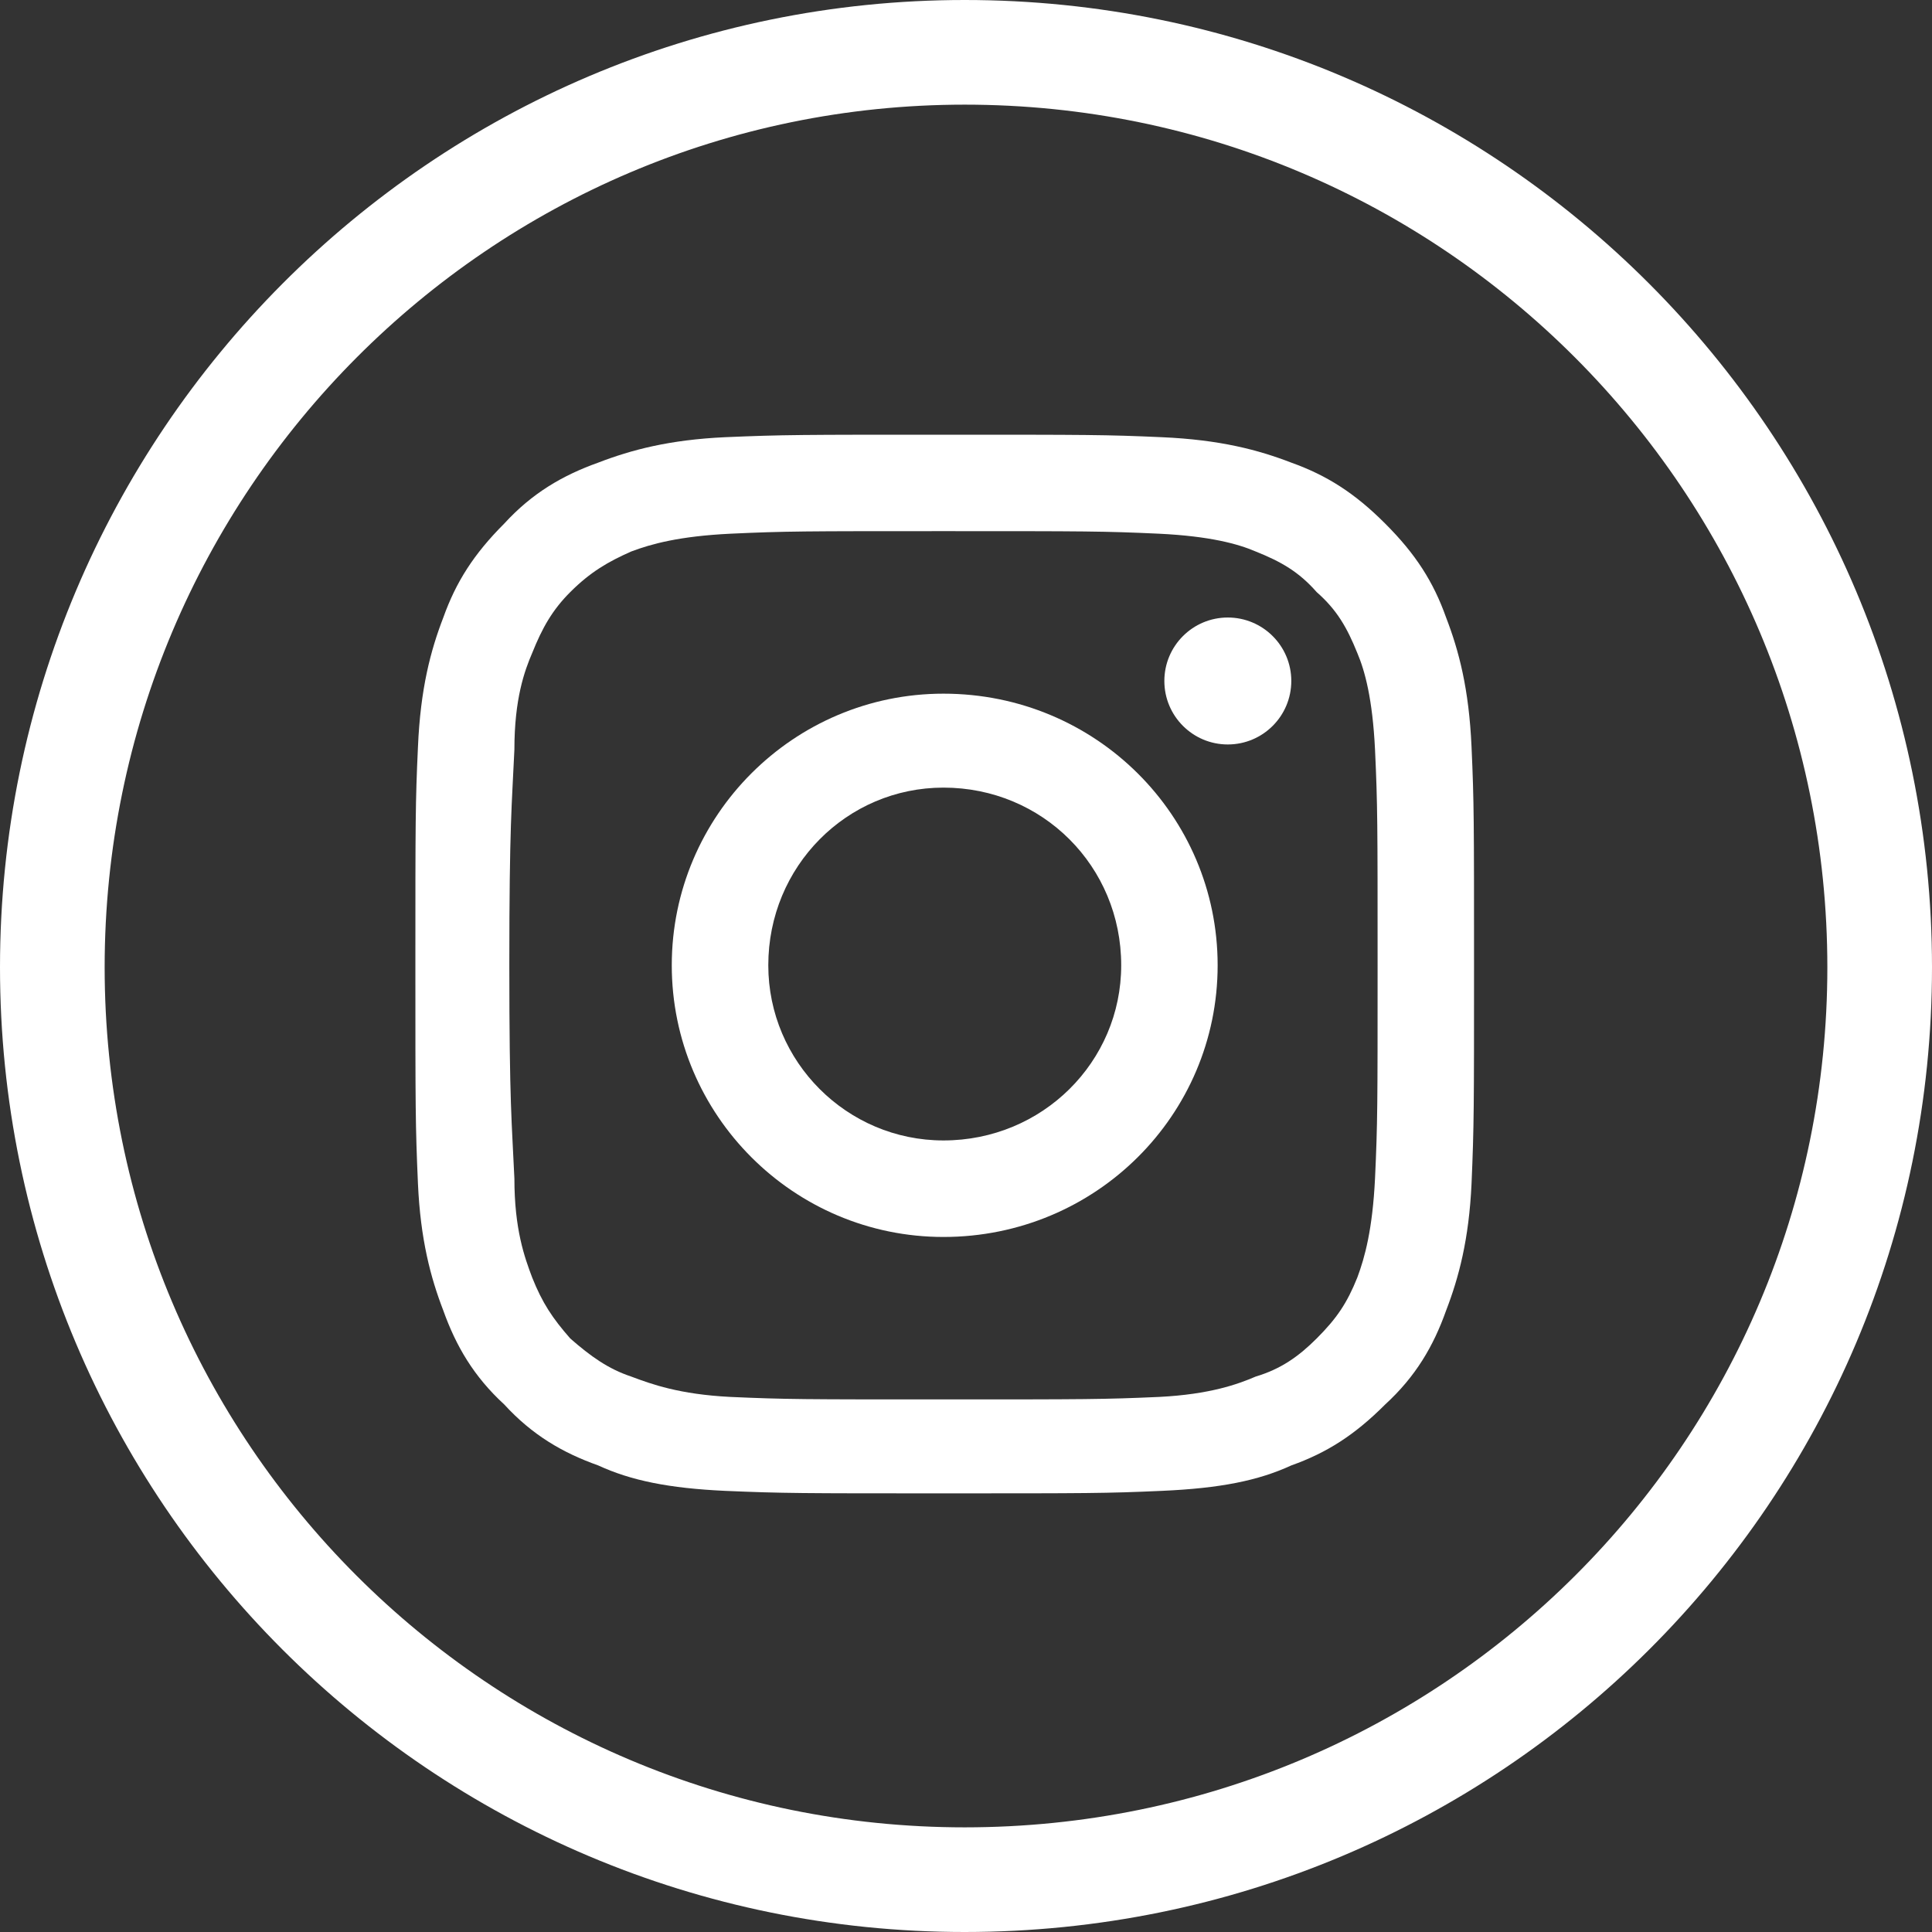 <svg width="24" height="24" viewBox="0 0 24 24" fill="none" xmlns="http://www.w3.org/2000/svg">
<rect x="0" y="0" width="24" height="24" fill="#333333" stroke="none"/>
<g id="Group 385">
<path id="Vector" d="M11.984 0.65C18.279 0.65 23.349 5.751 23.35 12.016C23.35 18.278 18.281 23.349 11.984 23.35C5.721 23.35 0.65 18.279 0.65 12.016C0.65 5.75 5.723 0.65 11.984 0.65Z" stroke="white" stroke-width="1.3"/>
<g id="Group 393">
<path id="Vector_2" fill-rule="evenodd" clip-rule="evenodd" d="M14.432 5.431C15.158 5.463 15.631 5.589 16.041 5.747C16.482 5.905 16.829 6.125 17.207 6.504C17.586 6.882 17.807 7.229 17.964 7.671C18.122 8.081 18.248 8.554 18.28 9.279C18.311 9.973 18.311 10.194 18.311 11.991C18.311 13.757 18.311 13.978 18.28 14.704C18.248 15.397 18.122 15.87 17.964 16.28C17.807 16.722 17.586 17.1 17.207 17.447C16.829 17.826 16.482 18.047 16.041 18.204C15.631 18.393 15.158 18.488 14.432 18.52C13.738 18.551 13.518 18.551 11.72 18.551C9.954 18.551 9.733 18.551 9.008 18.52C8.314 18.488 7.841 18.393 7.431 18.204C6.989 18.047 6.611 17.826 6.264 17.447C5.886 17.1 5.665 16.722 5.507 16.28C5.349 15.87 5.223 15.397 5.192 14.704C5.16 13.978 5.16 13.757 5.16 11.991C5.16 10.194 5.16 9.973 5.192 9.279C5.223 8.554 5.349 8.081 5.507 7.671C5.665 7.229 5.886 6.882 6.264 6.504C6.611 6.125 6.989 5.905 7.431 5.747C7.841 5.589 8.314 5.463 9.008 5.431C9.733 5.4 9.954 5.4 11.72 5.4C13.518 5.4 13.738 5.4 14.432 5.431ZM9.071 6.63C8.44 6.661 8.093 6.756 7.841 6.851C7.557 6.977 7.336 7.103 7.084 7.355C6.863 7.576 6.737 7.797 6.611 8.112C6.516 8.333 6.39 8.68 6.39 9.311C6.359 10.004 6.327 10.225 6.327 11.991C6.327 13.726 6.359 13.947 6.39 14.64C6.39 15.271 6.516 15.618 6.611 15.87C6.737 16.186 6.863 16.375 7.084 16.627C7.336 16.848 7.557 17.006 7.841 17.1C8.093 17.195 8.44 17.321 9.071 17.353C9.765 17.384 9.985 17.384 11.72 17.384C13.486 17.384 13.707 17.384 14.401 17.353C15.031 17.321 15.378 17.195 15.599 17.1C15.914 17.006 16.135 16.848 16.356 16.627C16.608 16.375 16.734 16.186 16.861 15.87C16.955 15.618 17.05 15.271 17.081 14.64C17.113 13.947 17.113 13.726 17.113 11.991C17.113 10.225 17.113 10.004 17.081 9.311C17.05 8.68 16.955 8.333 16.861 8.112C16.734 7.797 16.608 7.576 16.356 7.355C16.135 7.103 15.914 6.977 15.599 6.851C15.378 6.756 15.031 6.661 14.401 6.63C13.707 6.598 13.486 6.598 11.72 6.598C9.985 6.598 9.765 6.598 9.071 6.63Z" fill="white"/>
<path id="Vector_3" fill-rule="evenodd" clip-rule="evenodd" d="M15.126 11.991C15.126 13.852 13.612 15.366 11.72 15.366C9.859 15.366 8.345 13.852 8.345 11.991C8.345 10.131 9.859 8.617 11.72 8.617C13.612 8.617 15.126 10.131 15.126 11.991ZM13.928 11.991C13.928 10.761 12.95 9.784 11.72 9.784C10.521 9.784 9.544 10.761 9.544 11.991C9.544 13.19 10.521 14.167 11.72 14.167C12.95 14.167 13.928 13.19 13.928 11.991Z" fill="white"/>
<path id="Vector_4" d="M15.252 9.248C15.688 9.248 16.041 8.895 16.041 8.459C16.041 8.024 15.688 7.671 15.252 7.671C14.817 7.671 14.464 8.024 14.464 8.459C14.464 8.895 14.817 9.248 15.252 9.248Z" fill="white"/>
</g>
</g>
</svg>
